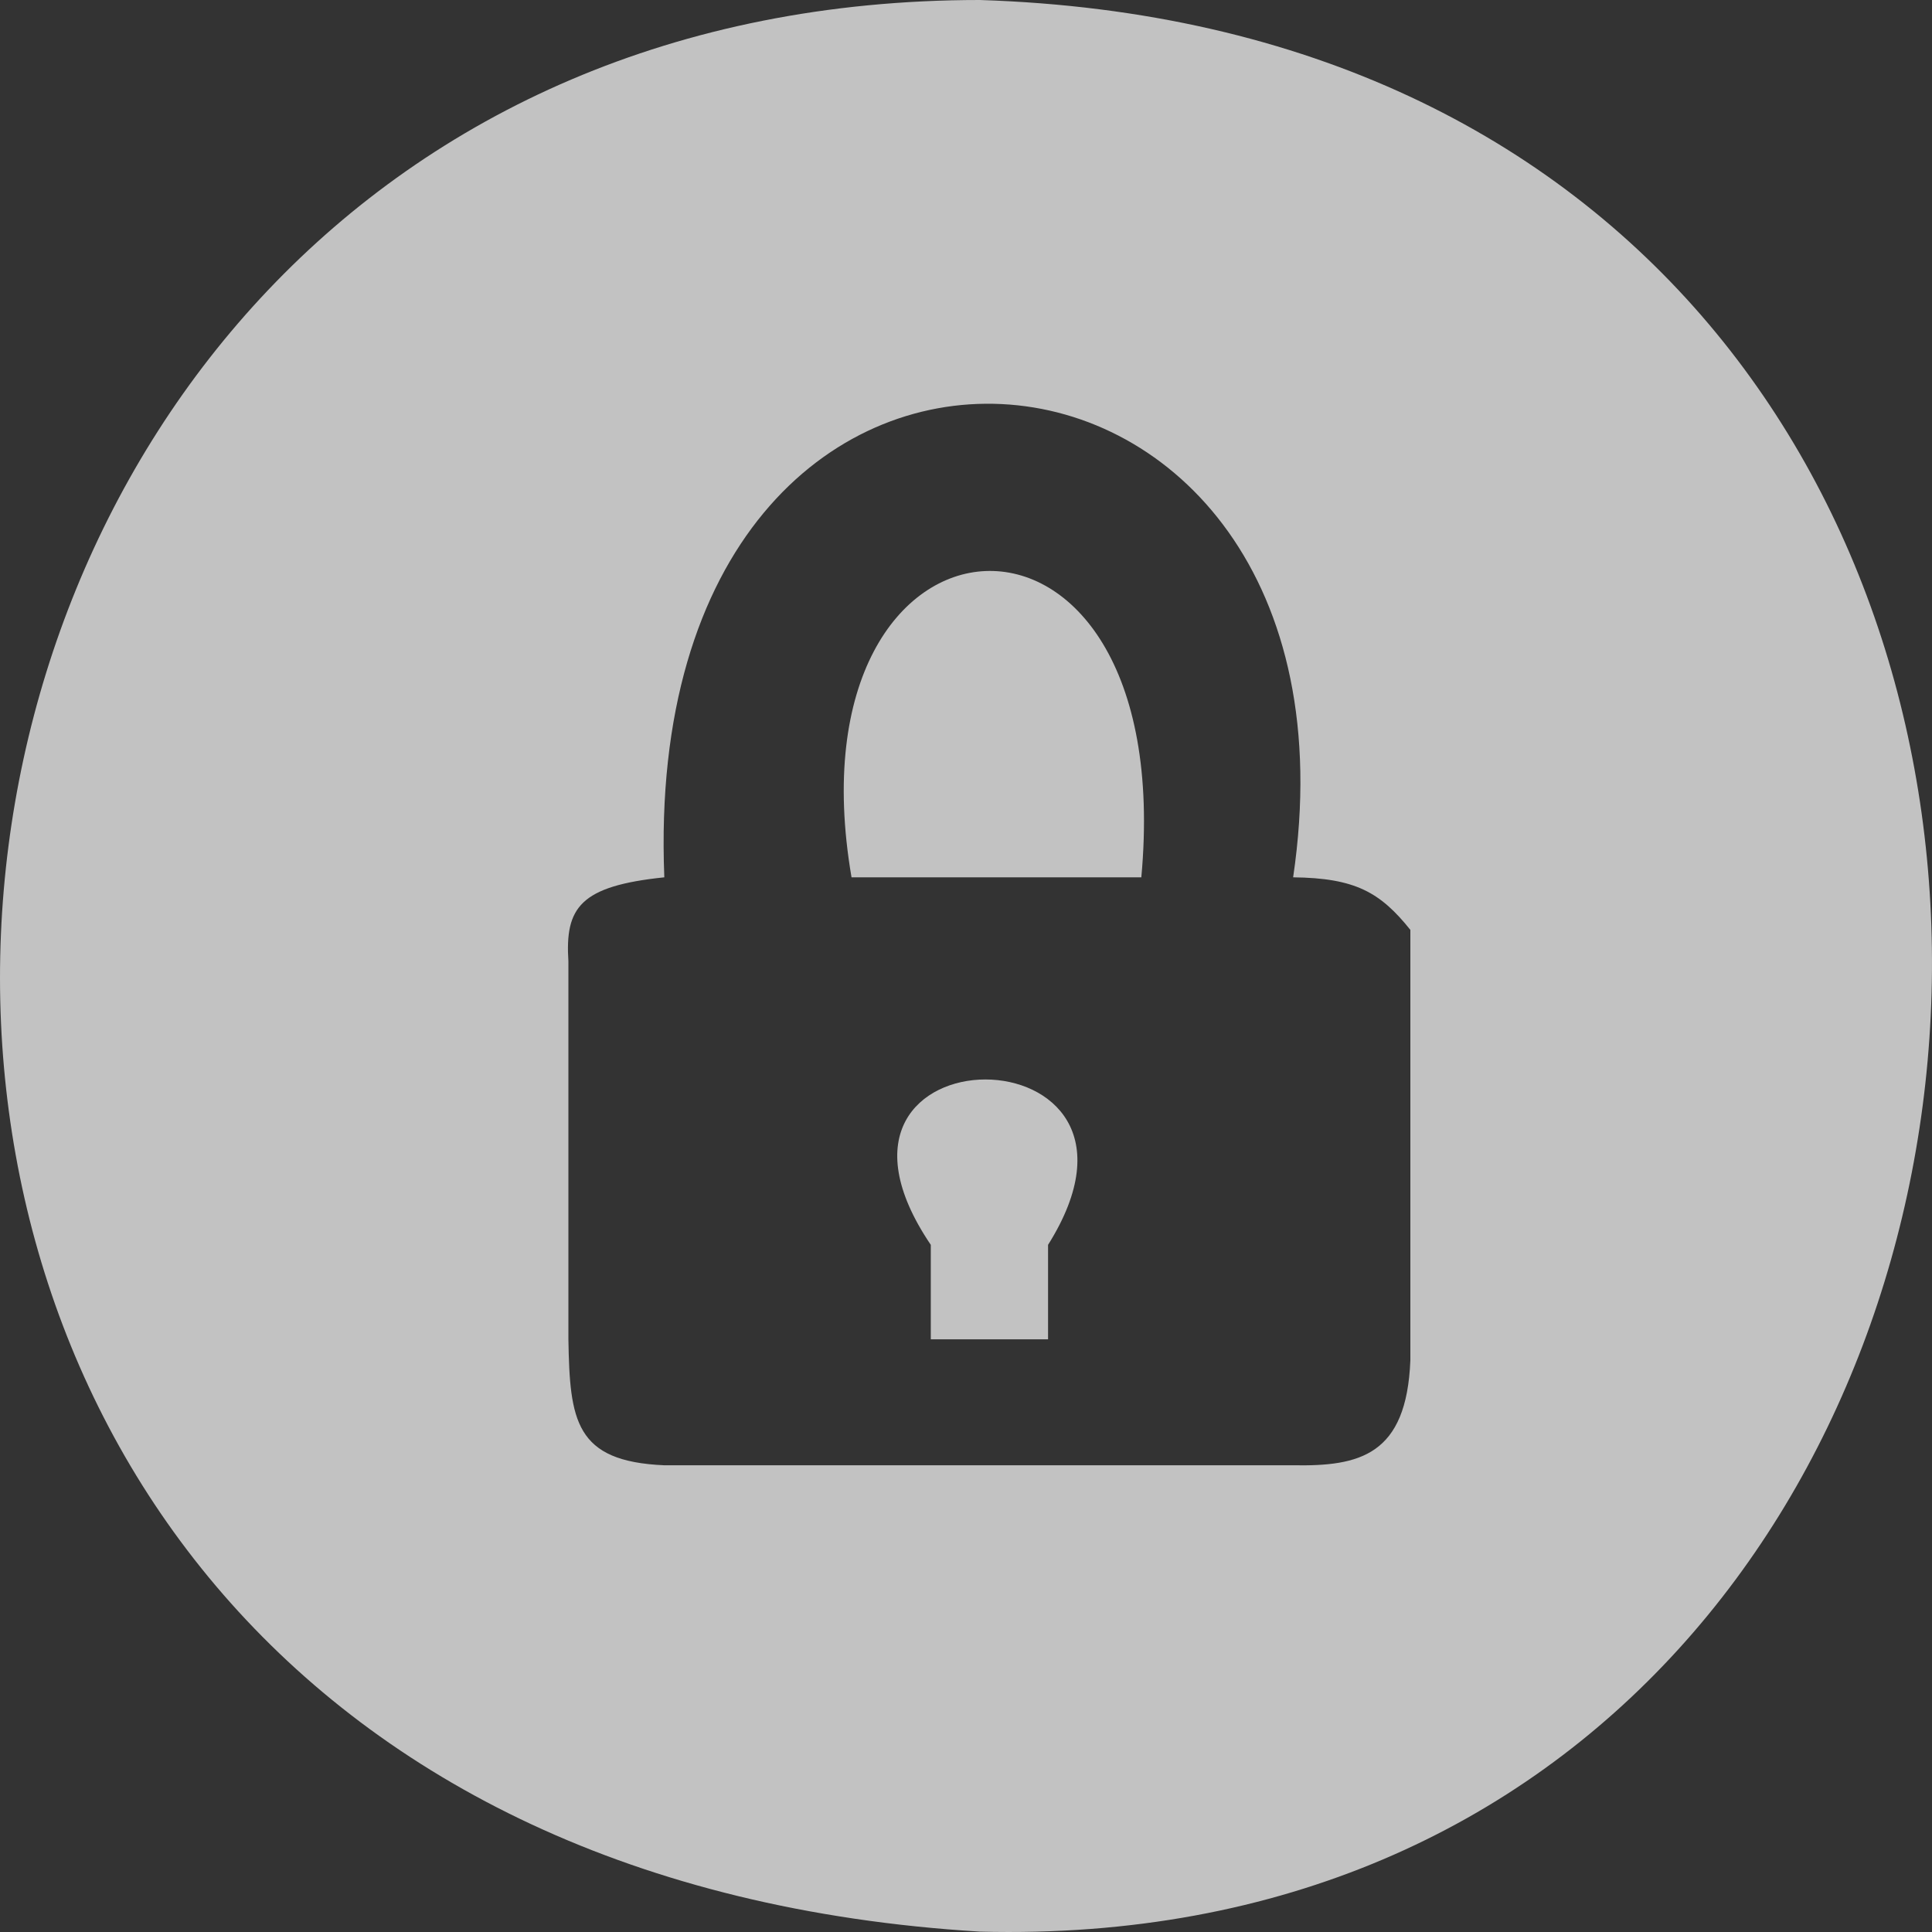<svg width="40" height="40" viewBox="0 0 40 40" fill="none" xmlns="http://www.w3.org/2000/svg">
<rect x="0" y="0" width="40" height="40" fill="#333333" stroke="none"/>
<path d="M19.271 25.773C16.182 21.208 24.567 21.208 21.699 25.773V27.729H19.271V25.773Z" fill="white" fill-opacity="0.7"/>
<path fill-rule="evenodd" clip-rule="evenodd" d="M20.286 0C47.663 0.869 45.456 40.644 20.286 39.992C-8.391 38.255 -5.082 0.001 20.286 0ZM29.2 19.252C28.579 18.478 28.065 18.178 26.773 18.164C28.6 5.8 13.2 4.4 13.754 18.164C12.006 18.345 11.697 18.79 11.768 19.904V27.729C11.797 29.41 11.903 30.258 13.754 30.337H26.773C28.15 30.361 29.122 30.133 29.2 28.164V19.252Z" fill="white" fill-opacity="0.7"/>
<path d="M23.63 18.164C24.43 9.418 16.23 10 17.63 18.164H23.63Z" fill="white" fill-opacity="0.7"/>
</svg>
